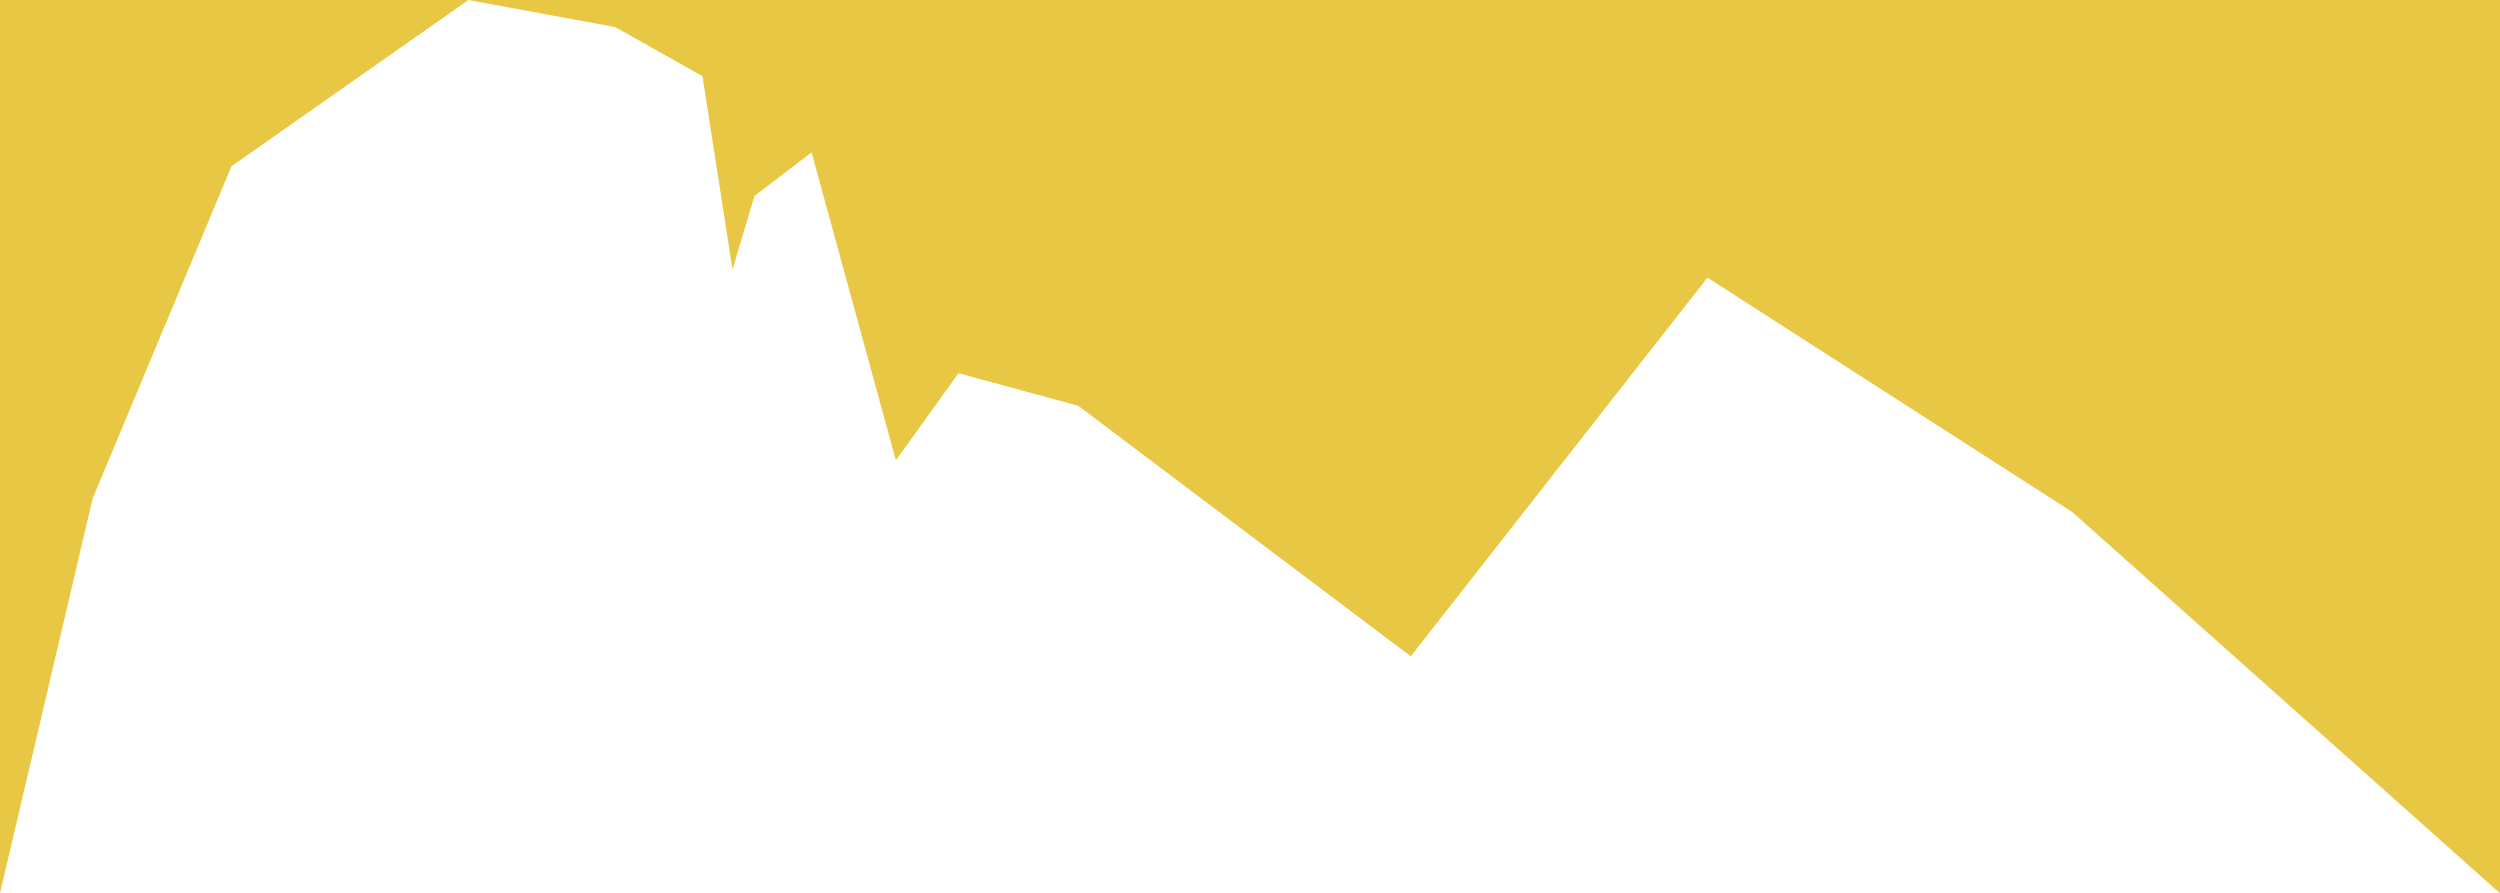 <?xml version="1.0" encoding="utf-8"?>
<!-- Generator: Adobe Illustrator 23.0.0, SVG Export Plug-In . SVG Version: 6.00 Build 0)  -->
<svg version="1.1" id="Ebene_1" xmlns="http://www.w3.org/2000/svg" xmlns:xlink="http://www.w3.org/1999/xlink" x="0px" y="0px"
	 viewBox="0 0 774.4 276.7" style="enable-background:new 0 0 774.4 276.7;" xml:space="preserve">
<style type="text/css">
	.st0{fill:#E8C744;}
</style>
<polygon class="st0" points="774.4,276.7 641.9,158.6 528.9,86 437,203.3 334,125.7 296.9,115.6 277.5,142.6 251.4,47.2 233.7,60.7 
	226.9,83.5 217.6,23.6 190.6,8.4 145.1,0 71.7,51.5 28.7,154.4 0,276.7 0,0 774.4,0 "/>
</svg>
